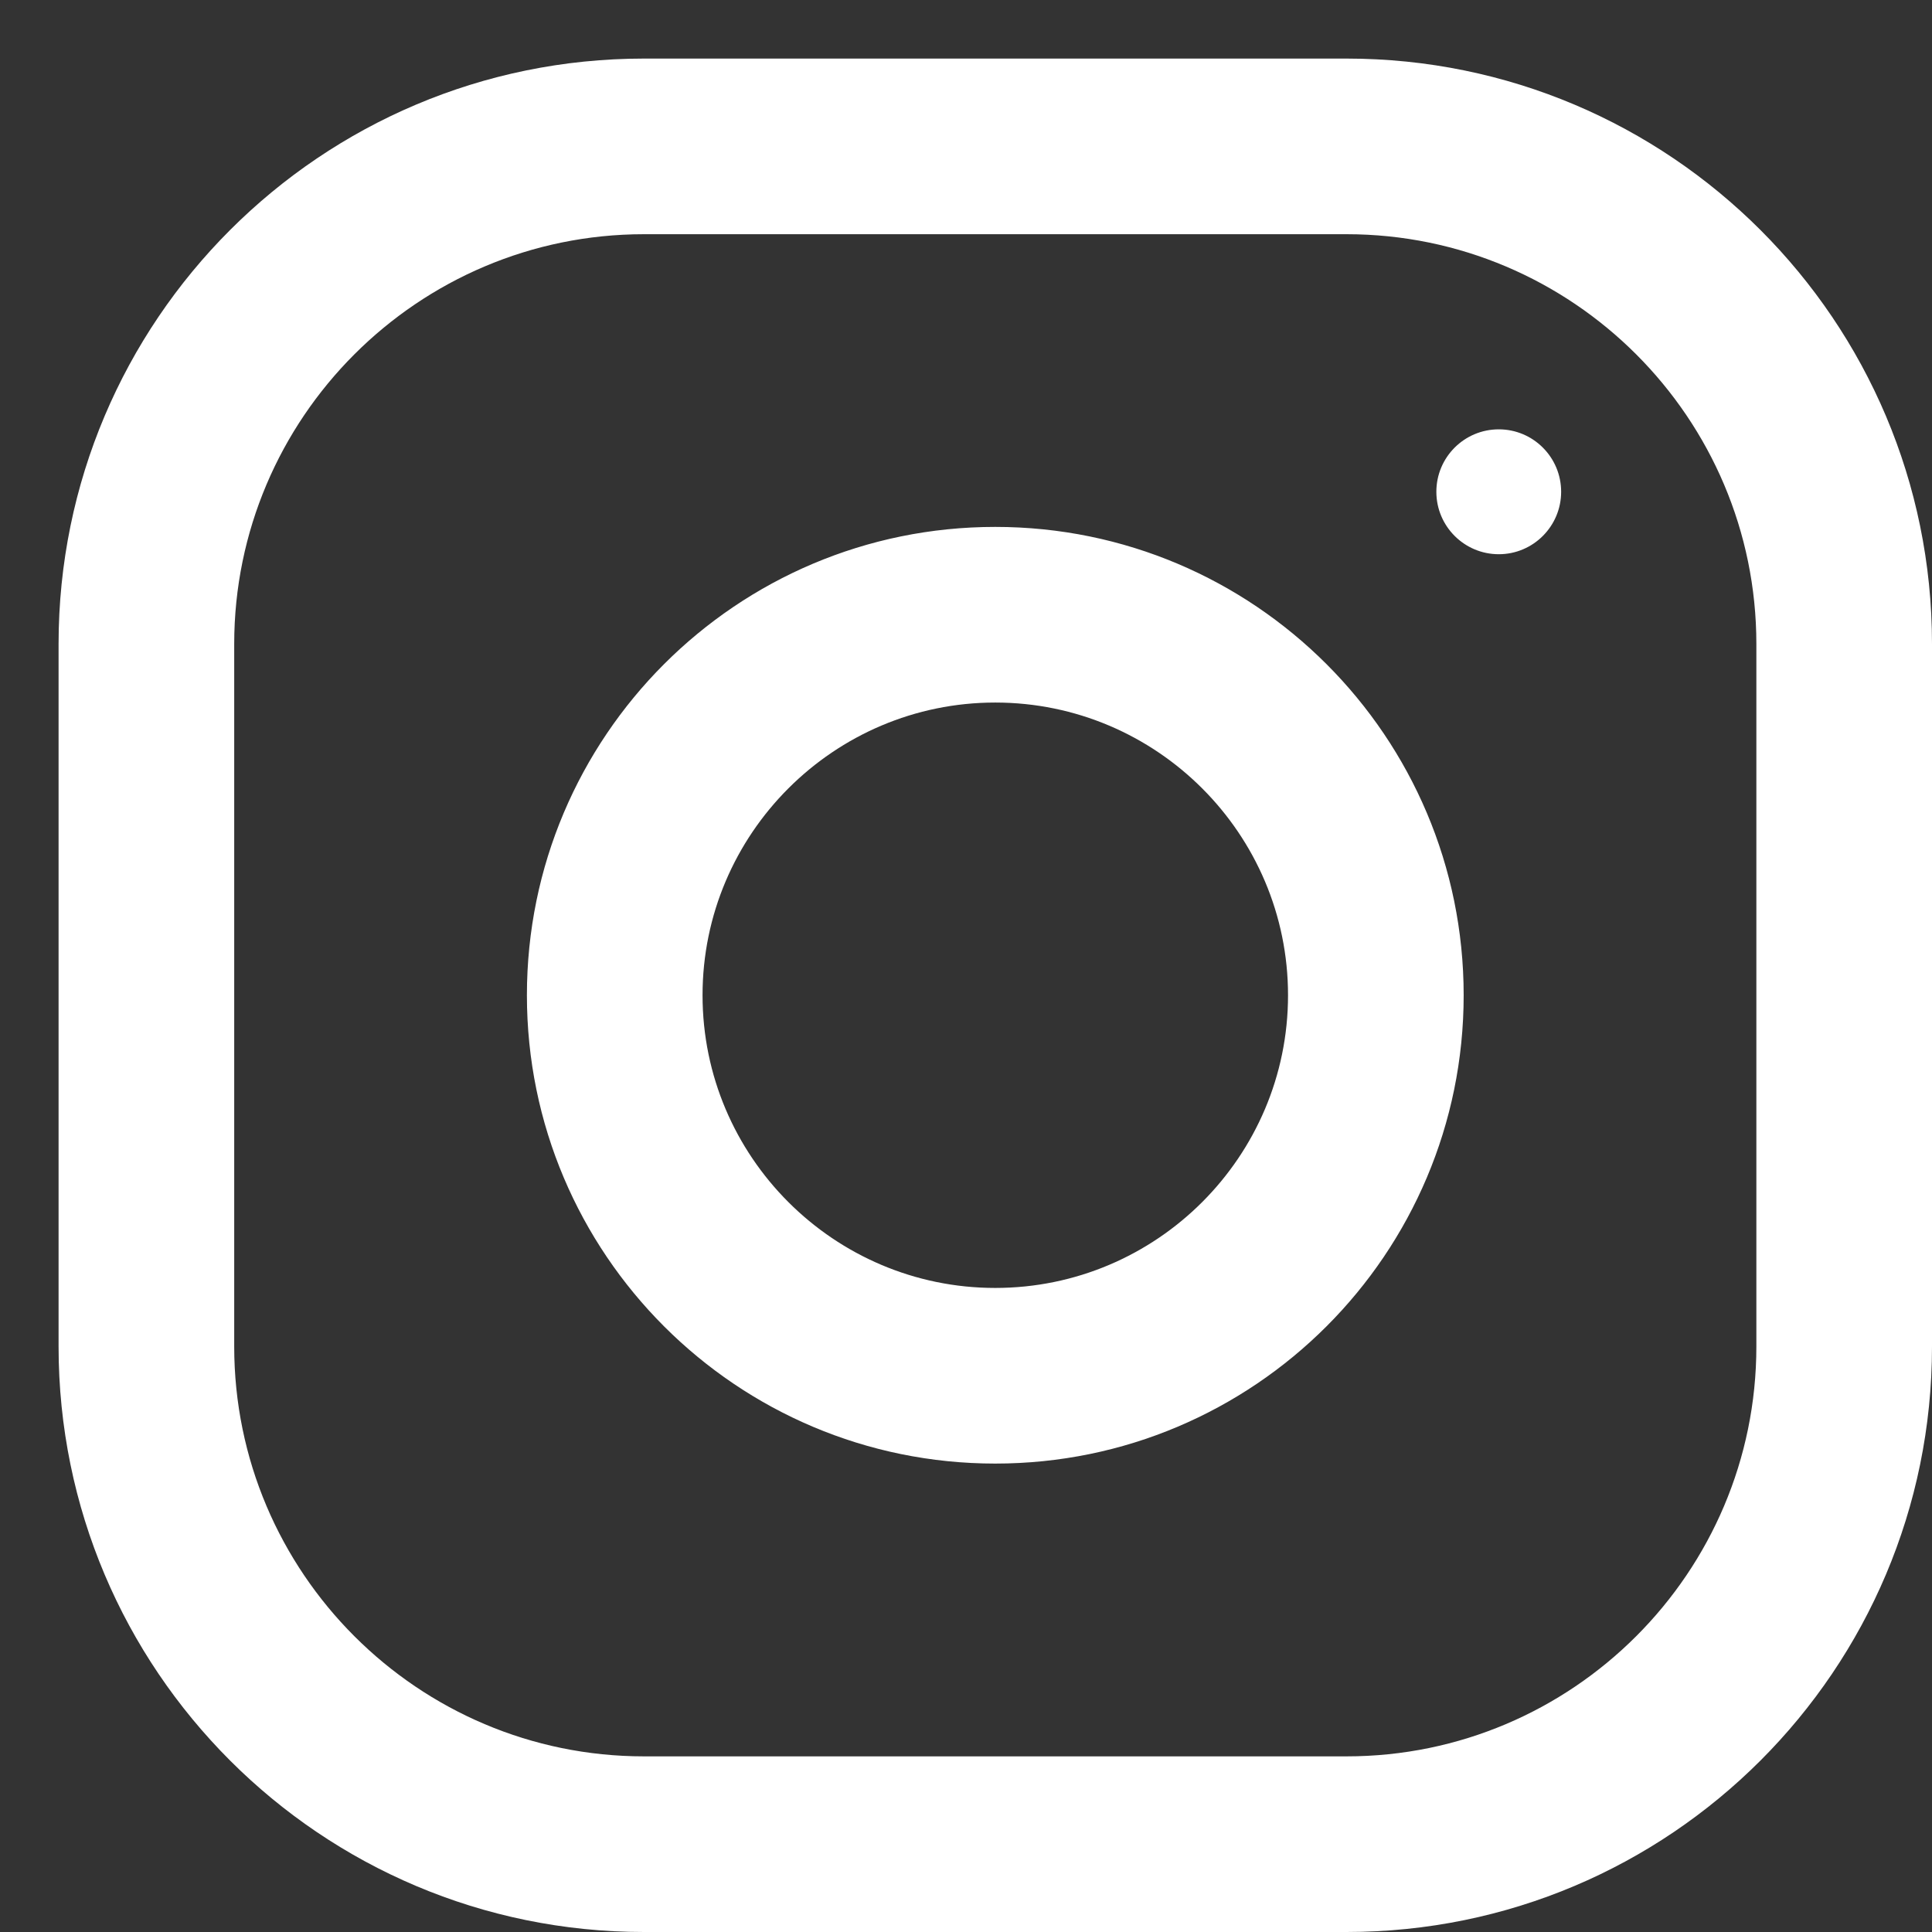 <svg width="22" height="22" viewBox="0 0 22 22" fill="none" xmlns="http://www.w3.org/2000/svg">
<rect x="0" y="0" width="22" height="22" fill="#333333" stroke="none"/>
<path fill-rule="evenodd" clip-rule="evenodd" d="M7.333 0.667H15.333C19.015 0.667 22 3.652 22 7.333V15.333C22 19.015 19.015 22 15.333 22H7.333C3.652 22 0.667 19.015 0.667 15.333V7.333C0.667 3.652 3.652 0.667 7.333 0.667ZM15.333 20C17.907 20 20 17.907 20 15.333V7.333C20 4.76 17.907 2.667 15.333 2.667H7.333C4.76 2.667 2.667 4.76 2.667 7.333V15.333C2.667 17.907 4.76 20 7.333 20H15.333ZM6 11.333C6 8.388 8.388 6 11.333 6C14.279 6 16.667 8.388 16.667 11.333C16.667 14.278 14.279 16.666 11.333 16.666C8.388 16.666 6 14.278 6 11.333ZM8 11.333C8 13.171 9.496 14.666 11.333 14.666C13.171 14.666 14.667 13.171 14.667 11.333C14.667 9.495 13.171 8 11.333 8C9.496 8 8 9.495 8 11.333ZM17.777 5.6C17.777 5.992 17.459 6.311 17.067 6.311C16.674 6.311 16.356 5.992 16.356 5.6C16.356 5.207 16.674 4.889 17.067 4.889C17.459 4.889 17.777 5.207 17.777 5.6Z" fill="white"/>
</svg>
